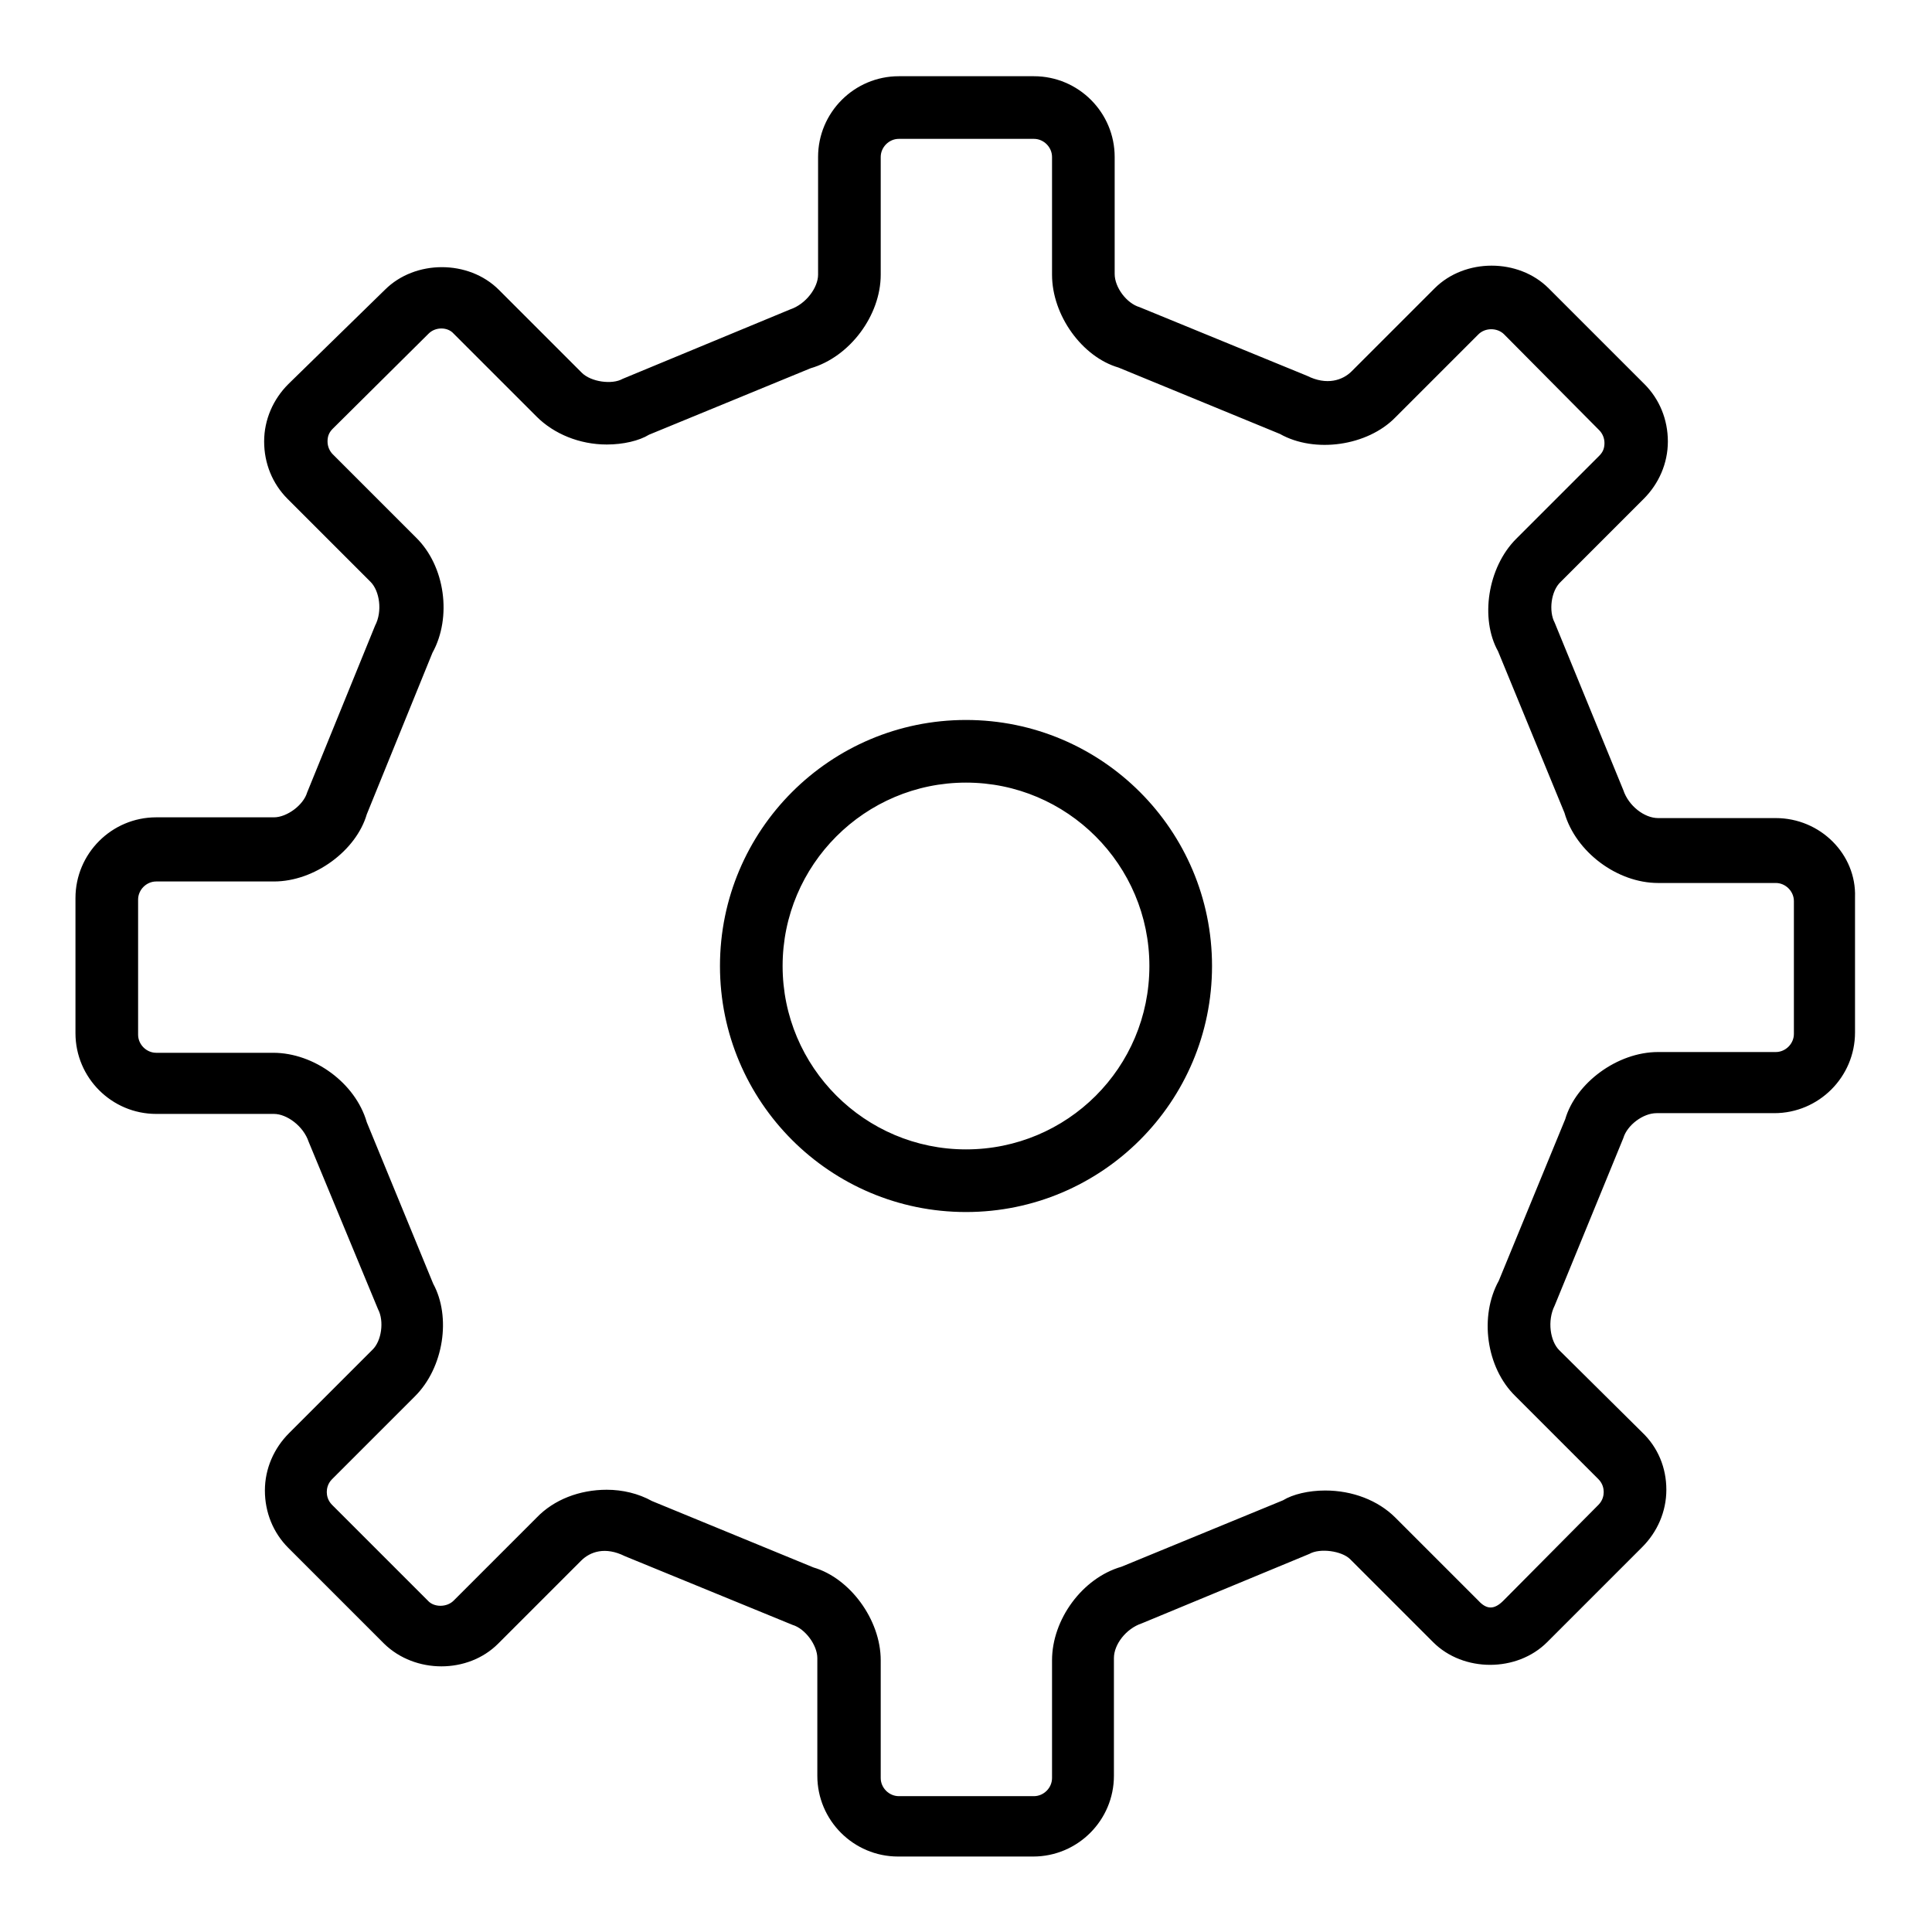 <?xml version="1.0" encoding="utf-8"?>
<!-- Svg Vector Icons : http://www.onlinewebfonts.com/icon -->
<!DOCTYPE svg PUBLIC "-//W3C//DTD SVG 1.1//EN" "http://www.w3.org/Graphics/SVG/1.1/DTD/svg11.dtd">
<svg version="1.1" xmlns="http://www.w3.org/2000/svg" xmlns:xlink="http://www.w3.org/1999/xlink" x="0px" y="0px" viewBox="0 0 256 256" enable-background="new 0 0 256 256" xml:space="preserve">
<g><g><path fill="#000000" d="M235.3,108.4h-15.6c-1.8,0-3.9-1.6-4.6-3.7L206,82.5c-0.8-1.5-0.5-4.2,0.8-5.4l11-11c2-2,3.2-4.7,3.2-7.6s-1.1-5.6-3.1-7.6l-12.7-12.7c-4-4-11.1-4-15.1,0l-11,11c-1.2,1.2-3.3,1.9-5.9,0.6l-22.2-9.1c-1.7-0.5-3.3-2.6-3.3-4.4V20.8c0-5.9-4.8-10.7-10.7-10.7h-17.9c-5.9,0-10.7,4.8-10.7,10.7v15.6c0,1.7-1.6,3.9-3.7,4.6l-22.2,9.2c-1.4,0.8-4.2,0.4-5.4-0.8l-11-11c-4-4-11.1-4-15.1,0L38.2,50.9c-2,2-3.2,4.7-3.2,7.6s1.1,5.6,3.1,7.6l11,11c1.2,1.2,1.6,3.9,0.6,5.8L40.7,105c-0.5,1.7-2.7,3.3-4.4,3.3H20.7c-5.9,0-10.7,4.8-10.7,10.7v17.9c0,5.9,4.8,10.7,10.7,10.7h15.6c1.7,0,3.9,1.6,4.6,3.7l9.2,22.2c0.8,1.5,0.5,4.2-0.8,5.4l-11,11c-2,2-3.2,4.7-3.2,7.6s1.1,5.6,3.1,7.6l12.7,12.7c4.1,4,11.1,4,15.1,0l11-11c1.2-1.2,3.2-1.9,5.8-0.6l22.2,9.1c1.7,0.5,3.3,2.7,3.3,4.4v15.6c0,5.9,4.8,10.7,10.7,10.7h17.9c5.9,0,10.7-4.8,10.7-10.7v-15.6c0-1.8,1.6-3.9,3.7-4.6l22.2-9.2c1.4-0.8,4.3-0.4,5.4,0.7l11,11c4,4,11.1,4,15.1,0l12.6-12.6c2-2,3.2-4.7,3.2-7.6s-1.1-5.6-3.2-7.6l-11-10.9c-1.2-1.2-1.6-3.9-0.6-5.9l9.1-22.2c0.5-1.7,2.6-3.3,4.4-3.3h15.6c5.9,0,10.7-4.8,10.7-10.7v-17.9C246,113.2,241.2,108.4,235.3,108.4L235.3,108.4z M235.3,139.4h-15.6c-5.4,0-10.9,4.1-12.3,8.9l-8.8,21.4c-2.6,4.7-1.7,11.5,2.2,15.3l11,11c0.6,0.6,0.7,1.3,0.7,1.7s-0.1,1.1-0.7,1.7l-12.6,12.7c-1.2,1.2-2.2,1.2-3.3,0l-11-11c-2.3-2.3-5.7-3.6-9.3-3.6c-2.2,0-4.3,0.5-5.6,1.3l-21.4,8.8c-5.2,1.5-9.2,7-9.2,12.4v15.6c0,1.3-1.1,2.4-2.4,2.4h-17.9c-1.3,0-2.4-1.1-2.4-2.4v-15.6c0-5.4-4.1-10.9-8.9-12.3l-21.4-8.8c-1.8-1-3.9-1.5-6-1.5c-3.6,0-7,1.3-9.3,3.7l-11,11c-0.9,0.9-2.6,0.9-3.4,0l-12.7-12.7c-0.6-0.6-0.7-1.3-0.7-1.7c0-0.4,0.1-1.1,0.7-1.7l11-11c3.8-3.8,4.8-10.5,2.4-14.9l-8.8-21.4c-1.5-5.2-7-9.2-12.4-9.2H20.7c-1.3,0-2.4-1.1-2.4-2.4v-17.9c0-1.3,1.1-2.4,2.4-2.4h15.6c5.4,0,10.9-4.1,12.3-8.9l8.7-21.4c2.6-4.7,1.7-11.5-2.2-15.3l-11-11c-0.4-0.4-0.7-1-0.7-1.7s0.2-1.2,0.7-1.7l12.7-12.6c0.9-0.9,2.5-0.9,3.3,0l11,11c2.3,2.3,5.7,3.7,9.3,3.7c2.2,0,4.3-0.5,5.6-1.3l21.4-8.8c5.2-1.5,9.3-7,9.3-12.4V20.8c0-1.3,1.1-2.4,2.4-2.4h17.9c1.3,0,2.4,1.1,2.4,2.4v15.6c0,5.4,4,10.9,8.8,12.3l21.4,8.8c4.6,2.6,11.6,1.6,15.3-2.2l11-11c0.9-0.9,2.5-0.9,3.4,0l12.6,12.7c0.4,0.4,0.7,1,0.7,1.7s-0.2,1.2-0.7,1.7l-11,11c-3.8,3.8-4.8,10.6-2.4,14.9l8.8,21.4c1.5,5.2,7,9.3,12.4,9.3h15.6c1.3,0,2.4,1.1,2.4,2.4V137C237.7,138.3,236.6,139.4,235.3,139.4z M128,95.4c-18,0-32.6,14.6-32.6,32.6c0,18,14.6,32.6,32.6,32.6c18,0,32.6-14.6,32.6-32.6C160.6,110,146,95.4,128,95.4L128,95.4z M128,152.3c-13.4,0-24.3-10.9-24.3-24.3c0-13.4,10.9-24.3,24.3-24.3c13.4,0,24.3,10.9,24.3,24.3C152.3,141.5,141.4,152.3,128,152.3L128,152.3z"/></g></g>
</svg>